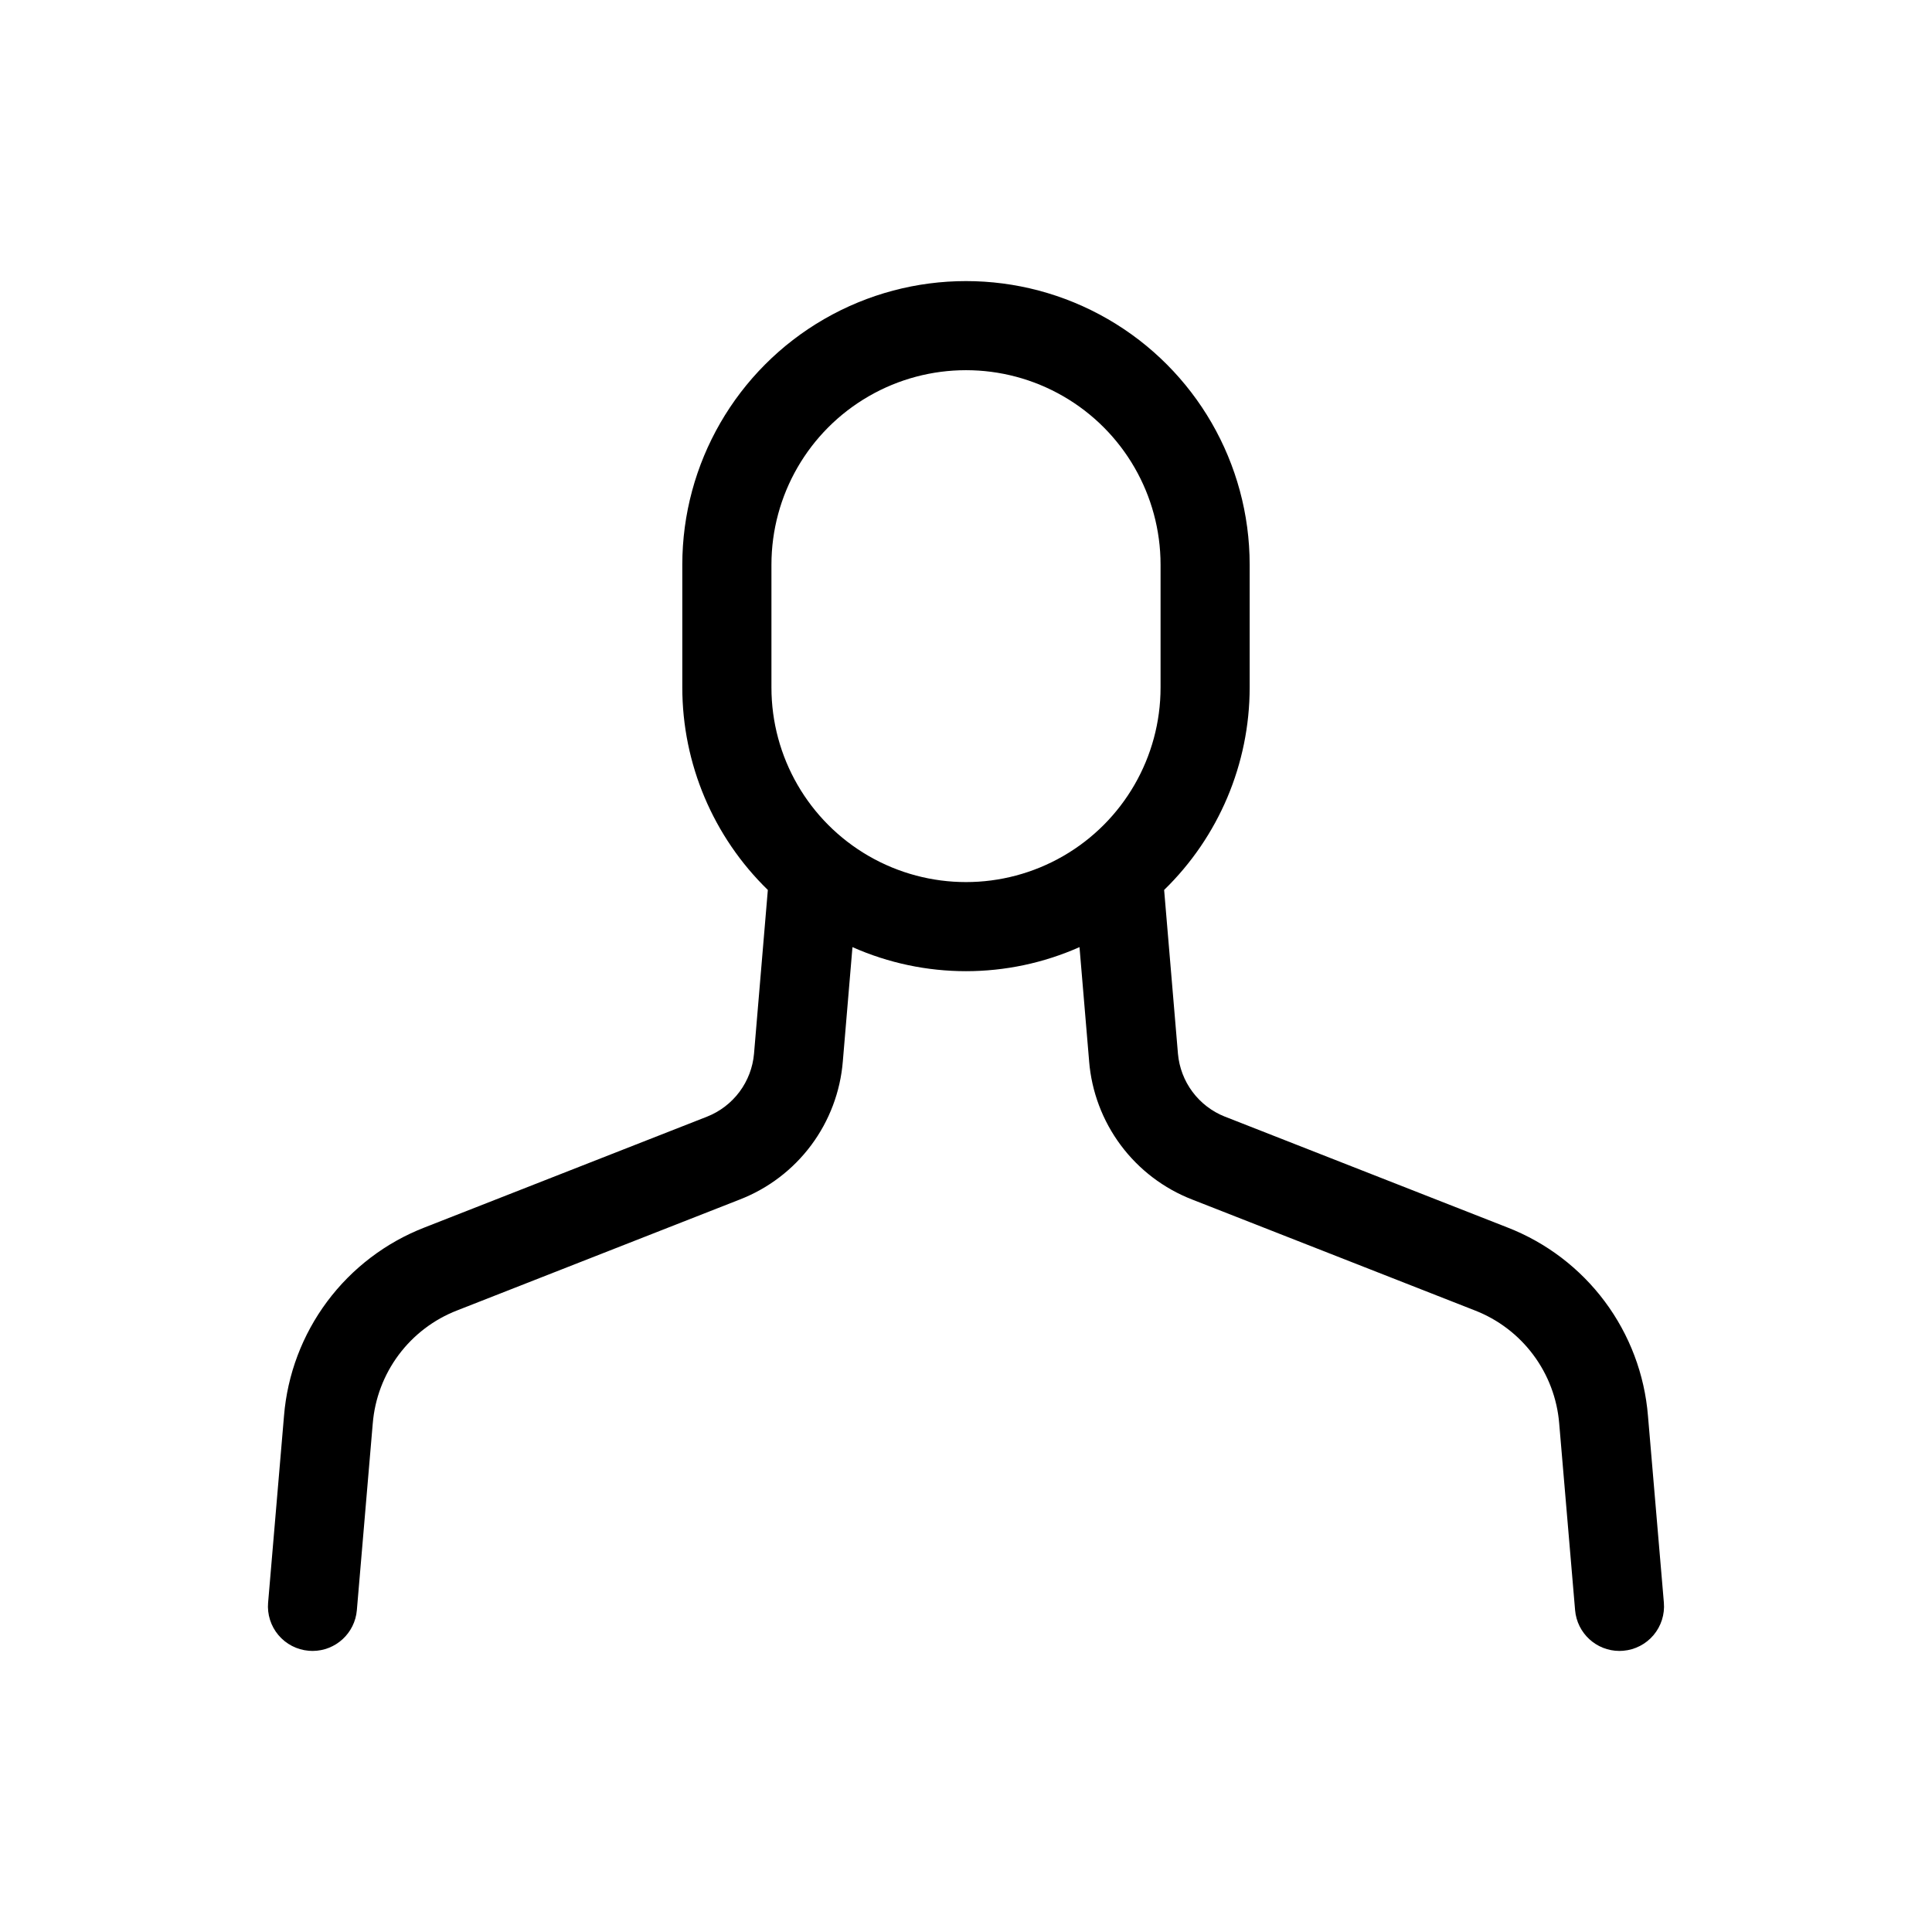<?xml version="1.0" encoding="UTF-8"?>
<!-- Uploaded to: SVG Repo, www.svgrepo.com, Generator: SVG Repo Mixer Tools -->
<svg fill="#000000" width="800px" height="800px" version="1.1" viewBox="144 144 512 512" xmlns="http://www.w3.org/2000/svg">
 <path d="m580.73 519.23c-0.891-10.984-4.859-21.492-11.449-30.328-6.59-8.832-15.535-15.629-25.809-19.617l-74.883-29.375-0.004 0.004c-3.41-1.355-6.375-3.629-8.566-6.57-2.195-2.941-3.523-6.438-3.848-10.09l-3.664-43.41c14.484-14.09 22.66-33.438 22.668-53.645v-32.535c0-26.855-14.328-51.676-37.59-65.105-23.258-13.426-51.914-13.426-75.176 0-23.258 13.43-37.59 38.25-37.59 65.105v32.535c0.008 20.207 8.184 39.555 22.668 53.645l-3.664 43.41c-0.32 3.656-1.656 7.148-3.848 10.09-2.195 2.941-5.164 5.215-8.574 6.57l-74.875 29.371c-10.277 3.988-19.223 10.789-25.812 19.621-6.59 8.836-10.559 19.348-11.449 30.332l-4.211 49.469-0.004 0.004c-0.266 3.117 0.719 6.215 2.738 8.609 2.019 2.394 4.906 3.887 8.027 4.148 0.34 0.031 0.676 0.047 1.016 0.047h-0.004c6.129-0.008 11.23-4.703 11.746-10.809l4.211-49.461h0.004c0.535-6.594 2.918-12.898 6.871-18.199 3.957-5.305 9.324-9.383 15.492-11.773l74.867-29.375c7.543-2.922 14.113-7.91 18.949-14.395s7.746-14.203 8.395-22.266l2.551-30.242c19.156 8.504 41.012 8.504 60.168 0l2.551 30.242h-0.004c0.652 8.062 3.562 15.777 8.395 22.262 4.836 6.484 11.402 11.477 18.945 14.398l74.875 29.375c6.164 2.391 11.535 6.469 15.488 11.77 3.957 5.297 6.336 11.605 6.875 18.195l4.211 49.469c0.52 6.106 5.621 10.801 11.75 10.809 0.34 0 0.676-0.016 1.016-0.047h-0.004c3.121-0.262 6.008-1.754 8.027-4.148 2.019-2.394 3.004-5.492 2.738-8.609zm-232.29-193.03v-32.535c0-18.422 9.828-35.441 25.781-44.652 15.953-9.211 35.605-9.211 51.559 0 15.953 9.211 25.781 26.23 25.781 44.652v32.535c0 18.418-9.828 35.441-25.781 44.652-15.953 9.211-35.605 9.211-51.559 0-15.953-9.211-25.781-26.234-25.781-44.652z"/>
</svg>